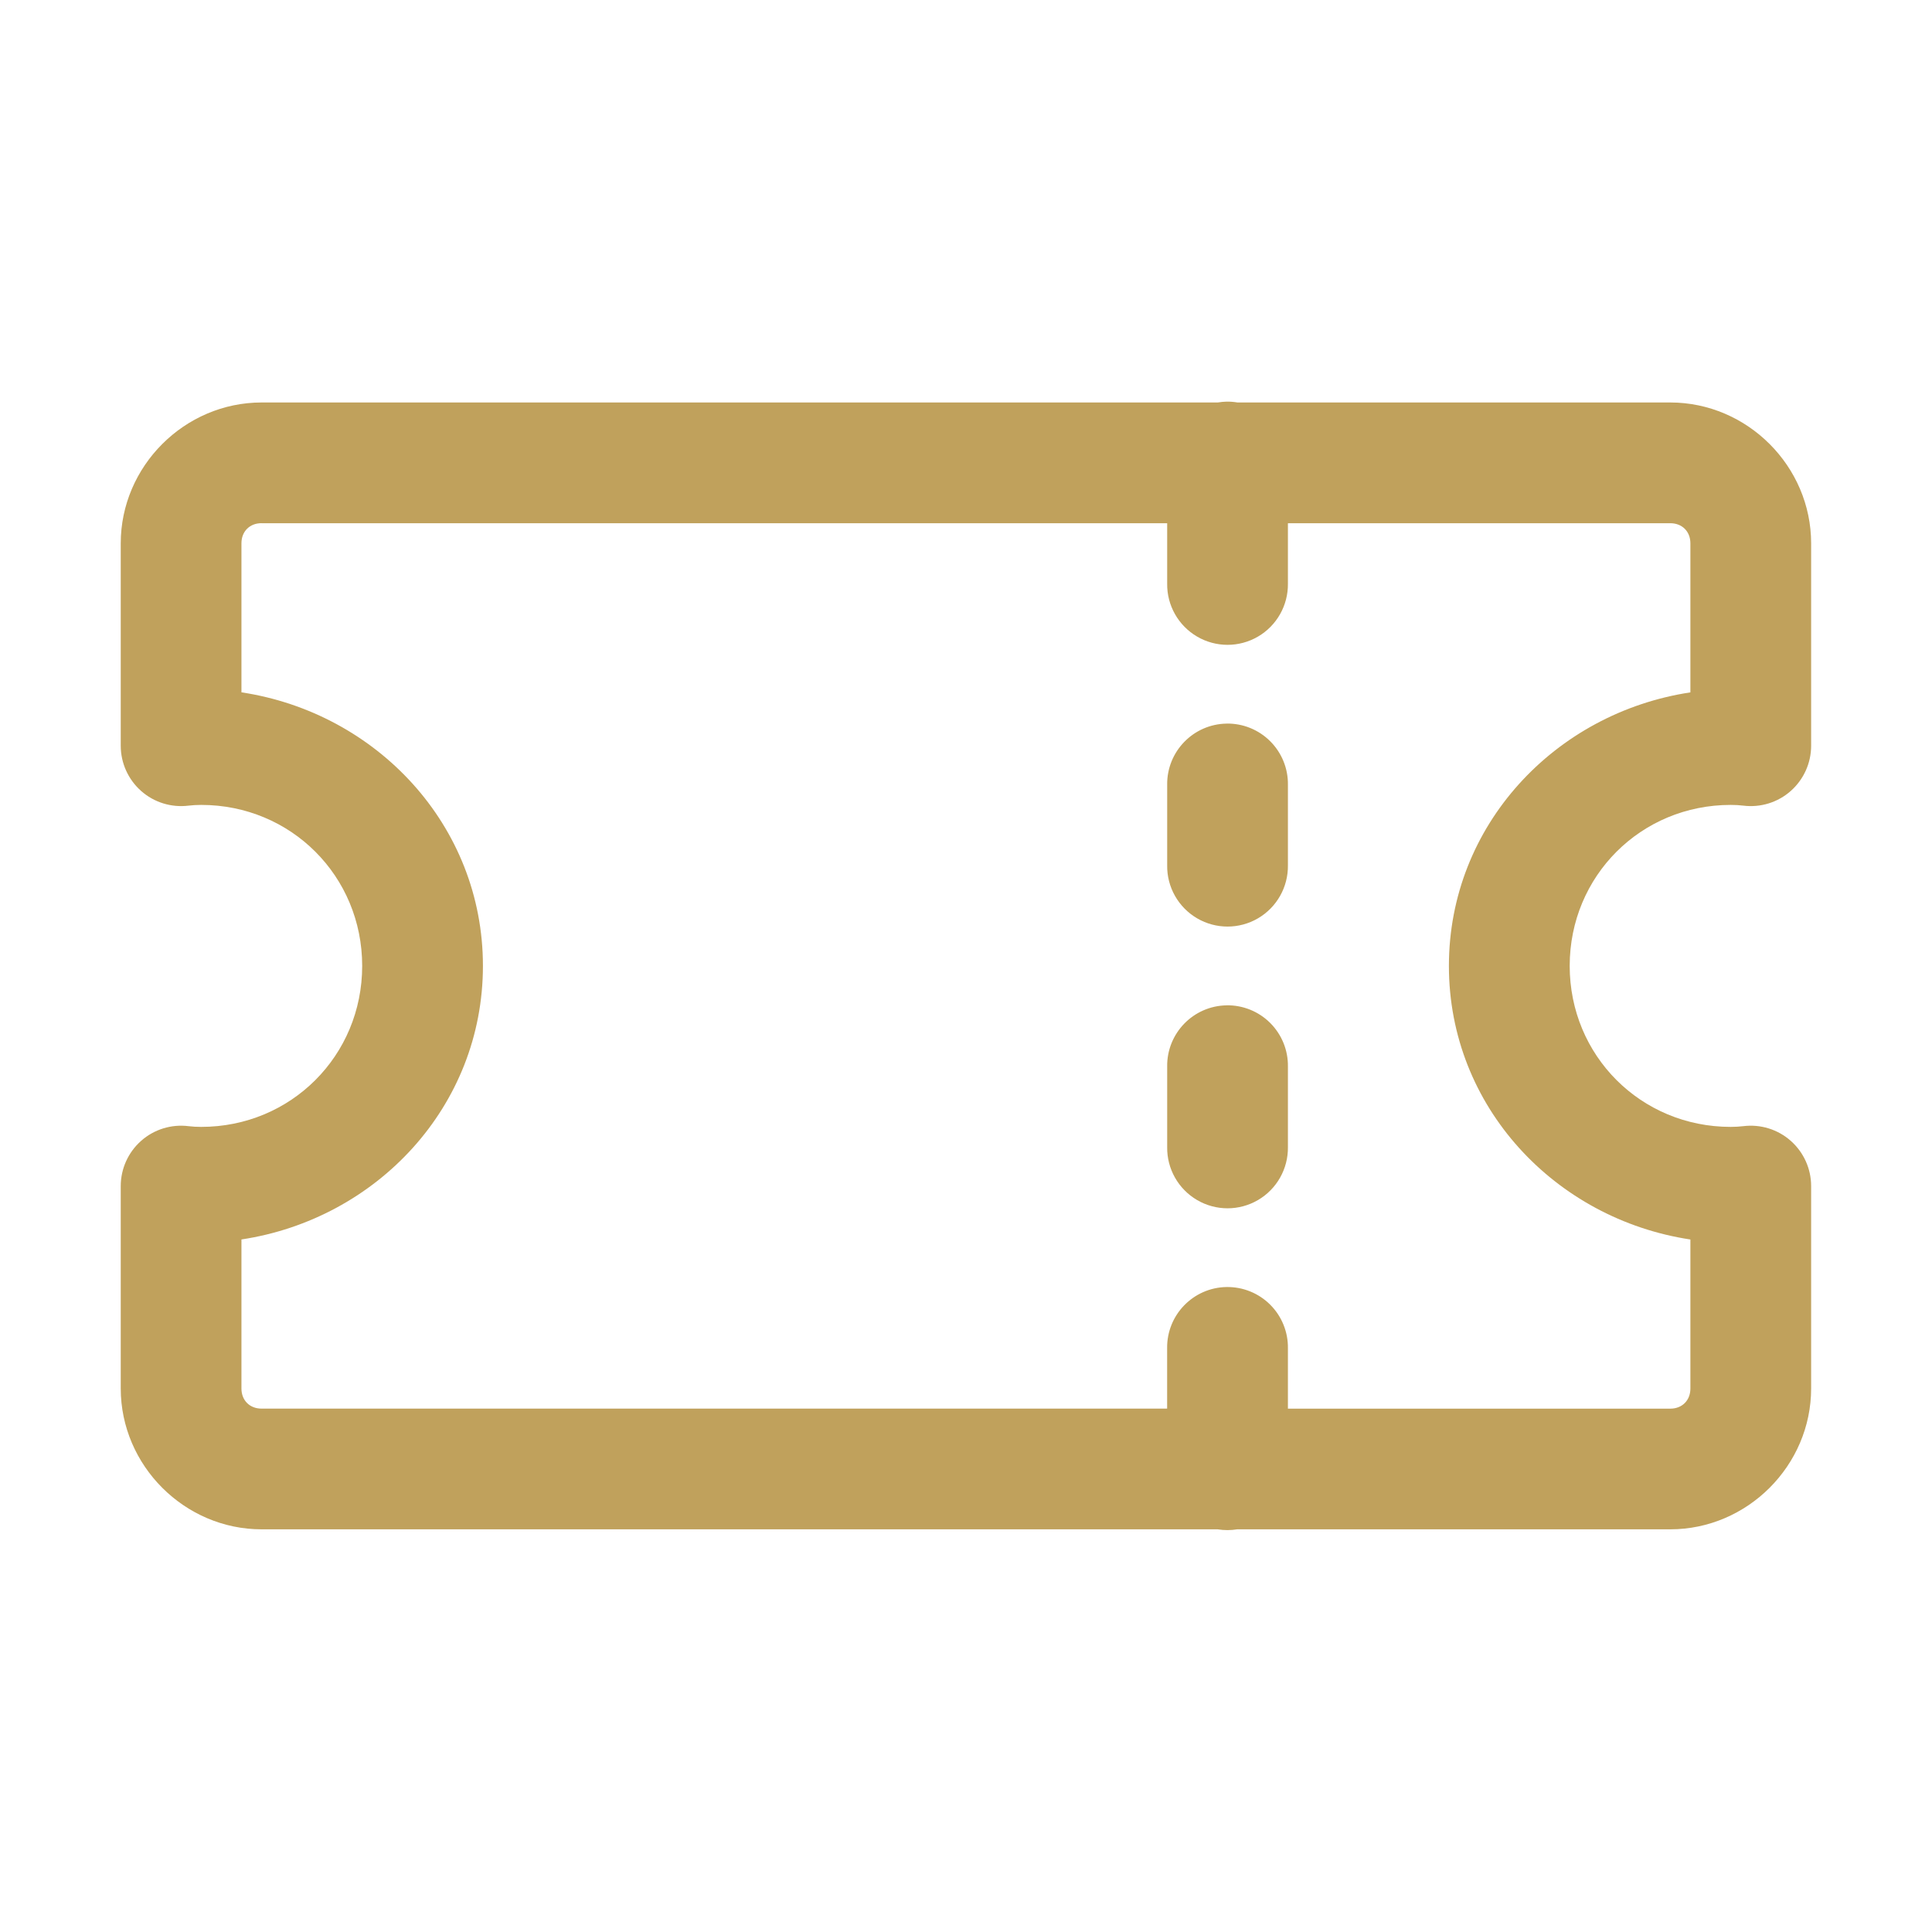 <svg xmlns="http://www.w3.org/2000/svg" xmlns:xlink="http://www.w3.org/1999/xlink" viewBox="0,0,256,256" width="48px" height="48px" fill-rule="nonzero"><g fill="#c0a15c" fill-rule="nonzero" stroke="none" stroke-width="1" stroke-linecap="butt" stroke-linejoin="miter" stroke-miterlimit="10" stroke-dasharray="" stroke-dashoffset="0" font-family="none" font-weight="none" font-size="none" text-anchor="none" style="mix-blend-mode: normal"><g transform="scale(5.333,5.333)"><path d="M30.477,9.979c-0.073,0.002 -0.146,0.009 -0.219,0.021h-23.758c-1.915,0 -3.5,1.585 -3.5,3.5v5.029c0,0.43 0.185,0.839 0.507,1.124c0.322,0.285 0.752,0.417 1.178,0.364c0.091,-0.011 0.203,-0.018 0.314,-0.018c2.231,0 4,1.769 4,4c0,2.231 -1.769,4 -4,4c-0.111,0 -0.223,-0.006 -0.314,-0.018c-0.427,-0.053 -0.856,0.079 -1.178,0.364c-0.322,0.285 -0.507,0.694 -0.507,1.124v5.029c0,1.915 1.585,3.5 3.5,3.5h23.754c0.161,0.026 0.325,0.026 0.486,0h10.76c1.915,0 3.5,-1.585 3.5,-3.5v-5.029c-0,-0.43 -0.185,-0.839 -0.507,-1.124c-0.322,-0.285 -0.752,-0.417 -1.178,-0.364c-0.091,0.011 -0.203,0.018 -0.314,0.018c-2.231,0 -4,-1.769 -4,-4c0,-2.231 1.769,-4 4,-4c0.111,0 0.223,0.006 0.314,0.018c0.427,0.053 0.856,-0.079 1.178,-0.364c0.322,-0.285 0.507,-0.694 0.507,-1.124v-5.029c0,-1.915 -1.585,-3.5 -3.5,-3.5h-10.754c-0.089,-0.015 -0.179,-0.022 -0.27,-0.021zM6.5,13h22.5v1.5c-0.008,0.541 0.277,1.044 0.744,1.317c0.467,0.273 1.045,0.273 1.512,0c0.467,-0.273 0.751,-0.776 0.744,-1.317v-1.5h9.5c0.295,0 0.5,0.205 0.5,0.5v3.703c-3.359,0.508 -6,3.302 -6,6.797c0,3.495 2.641,6.289 6,6.797v3.703c0,0.295 -0.205,0.5 -0.5,0.5h-9.5v-1.5c0.006,-0.406 -0.153,-0.796 -0.44,-1.083c-0.287,-0.287 -0.678,-0.445 -1.084,-0.439c-0.828,0.013 -1.488,0.694 -1.477,1.521v1.5h-22.5c-0.295,0 -0.5,-0.205 -0.5,-0.5v-3.703c3.359,-0.508 6,-3.302 6,-6.797c0,-3.495 -2.641,-6.289 -6,-6.797v-3.703c0,-0.295 0.205,-0.5 0.5,-0.5zM30.477,17.979c-0.828,0.013 -1.488,0.694 -1.477,1.521v2c-0.008,0.541 0.277,1.044 0.744,1.317c0.467,0.273 1.045,0.273 1.512,0c0.467,-0.273 0.751,-0.776 0.744,-1.317v-2c0.006,-0.406 -0.153,-0.796 -0.44,-1.083c-0.287,-0.287 -0.678,-0.445 -1.084,-0.439zM30.477,24.979c-0.828,0.013 -1.488,0.694 -1.477,1.521v2c-0.008,0.541 0.277,1.044 0.744,1.317c0.467,0.273 1.045,0.273 1.512,0c0.467,-0.273 0.751,-0.776 0.744,-1.317v-2c0.006,-0.406 -0.153,-0.796 -0.44,-1.083c-0.287,-0.287 -0.678,-0.445 -1.084,-0.439z"></path></g></g></svg>